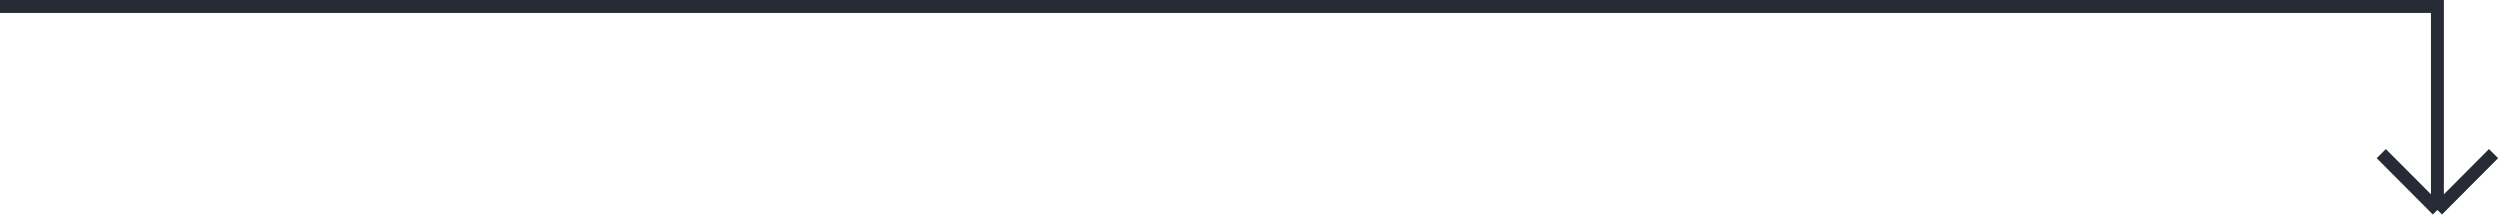 <svg width="774" height="68" viewBox="0 0 774 68" fill="none" xmlns="http://www.w3.org/2000/svg">
<path d="M0 2H754.622V65M754.622 65L772 47.558M754.622 65L737.244 47.558" stroke="#262B36" stroke-width="4"/>
</svg>
